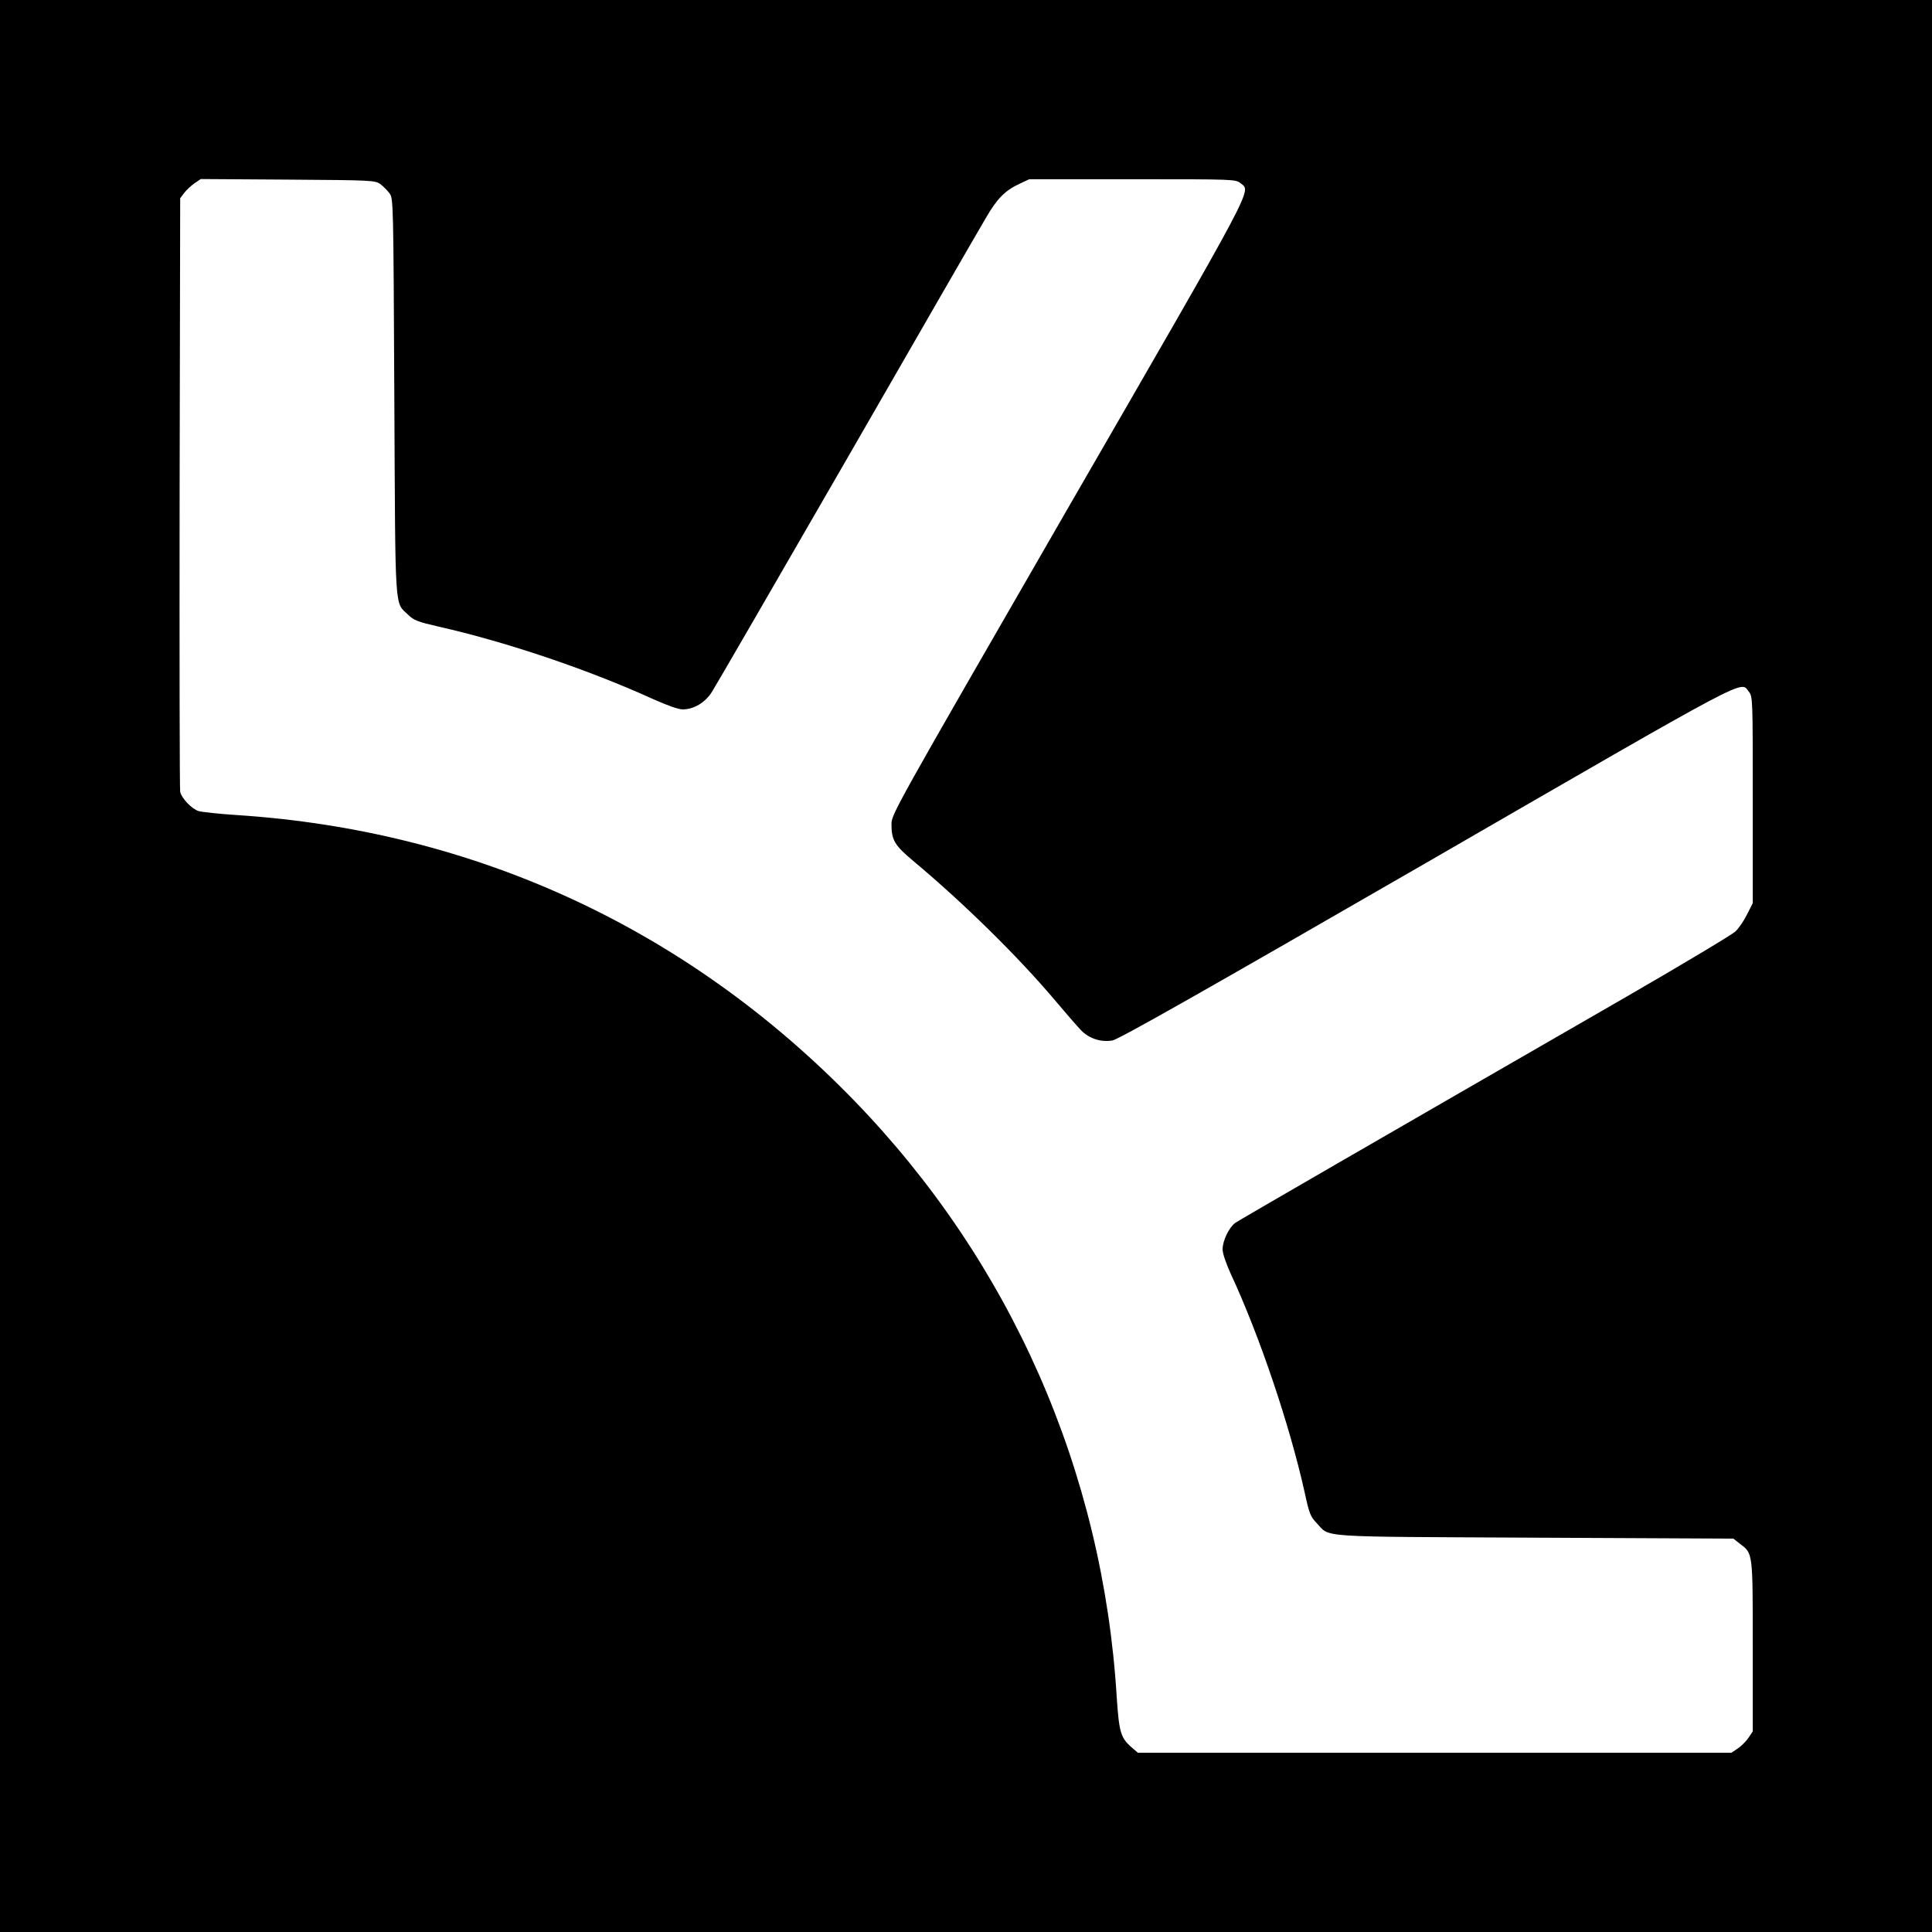 <?xml version="1.0" standalone="no"?>
<!DOCTYPE svg PUBLIC "-//W3C//DTD SVG 20010904//EN"
 "http://www.w3.org/TR/2001/REC-SVG-20010904/DTD/svg10.dtd">
<svg version="1.0" xmlns="http://www.w3.org/2000/svg"
 width="1024pt" height="1024pt" viewBox="0 0 1024 1024"
 preserveAspectRatio="xMidYMid meet">
<g transform="translate(0,1024) scale(0.1,-0.1)"
fill="#000000" stroke="none">
<path d="M0 5120 l0 -5120 5120 0 5120 0 0 5120 0 5120 -5120 0 -5120 0 0
-5120z m2016 4144 c15 -11 37 -33 48 -48 21 -27 21 -36 26 -1079 6 -1173 0
-1084 75 -1157 29 -28 50 -36 159 -61 362 -82 794 -228 1139 -385 73 -33 134
-54 155 -54 59 0 120 36 156 94 18 28 340 584 716 1236 375 652 706 1226 736
1276 58 101 102 145 178 180 l51 24 546 0 c543 0 546 0 574 -21 57 -46 95 26
-915 -1723 -930 -1613 -934 -1620 -935 -1675 0 -83 17 -112 114 -193 267 -223
557 -508 751 -738 58 -69 121 -141 140 -161 42 -43 104 -64 165 -54 31 4 477
257 1661 940 1752 1012 1667 967 1713 909 21 -26 21 -35 21 -574 l0 -547 -30
-59 c-16 -33 -44 -74 -62 -91 -18 -17 -280 -174 -583 -349 -1366 -787 -2042
-1178 -2067 -1195 -34 -24 -68 -95 -68 -141 0 -21 18 -74 43 -129 154 -331
313 -804 392 -1159 24 -112 31 -129 63 -162 75 -79 -18 -72 1158 -78 l1051 -5
37 -29 c67 -50 66 -45 66 -544 l0 -449 -23 -34 c-12 -18 -38 -44 -56 -56 l-34
-23 -1573 0 -1573 0 -37 32 c-54 48 -63 80 -75 261 -73 1200 -562 2309 -1394
3166 -883 909 -2008 1429 -3270 1511 -93 6 -184 16 -202 21 -36 11 -90 67 -98
102 -3 12 -4 725 -3 1584 l3 1562 21 28 c11 15 36 38 54 51 l34 23 462 -3
c449 -3 463 -4 490 -24z"/>
</g>
</svg>
